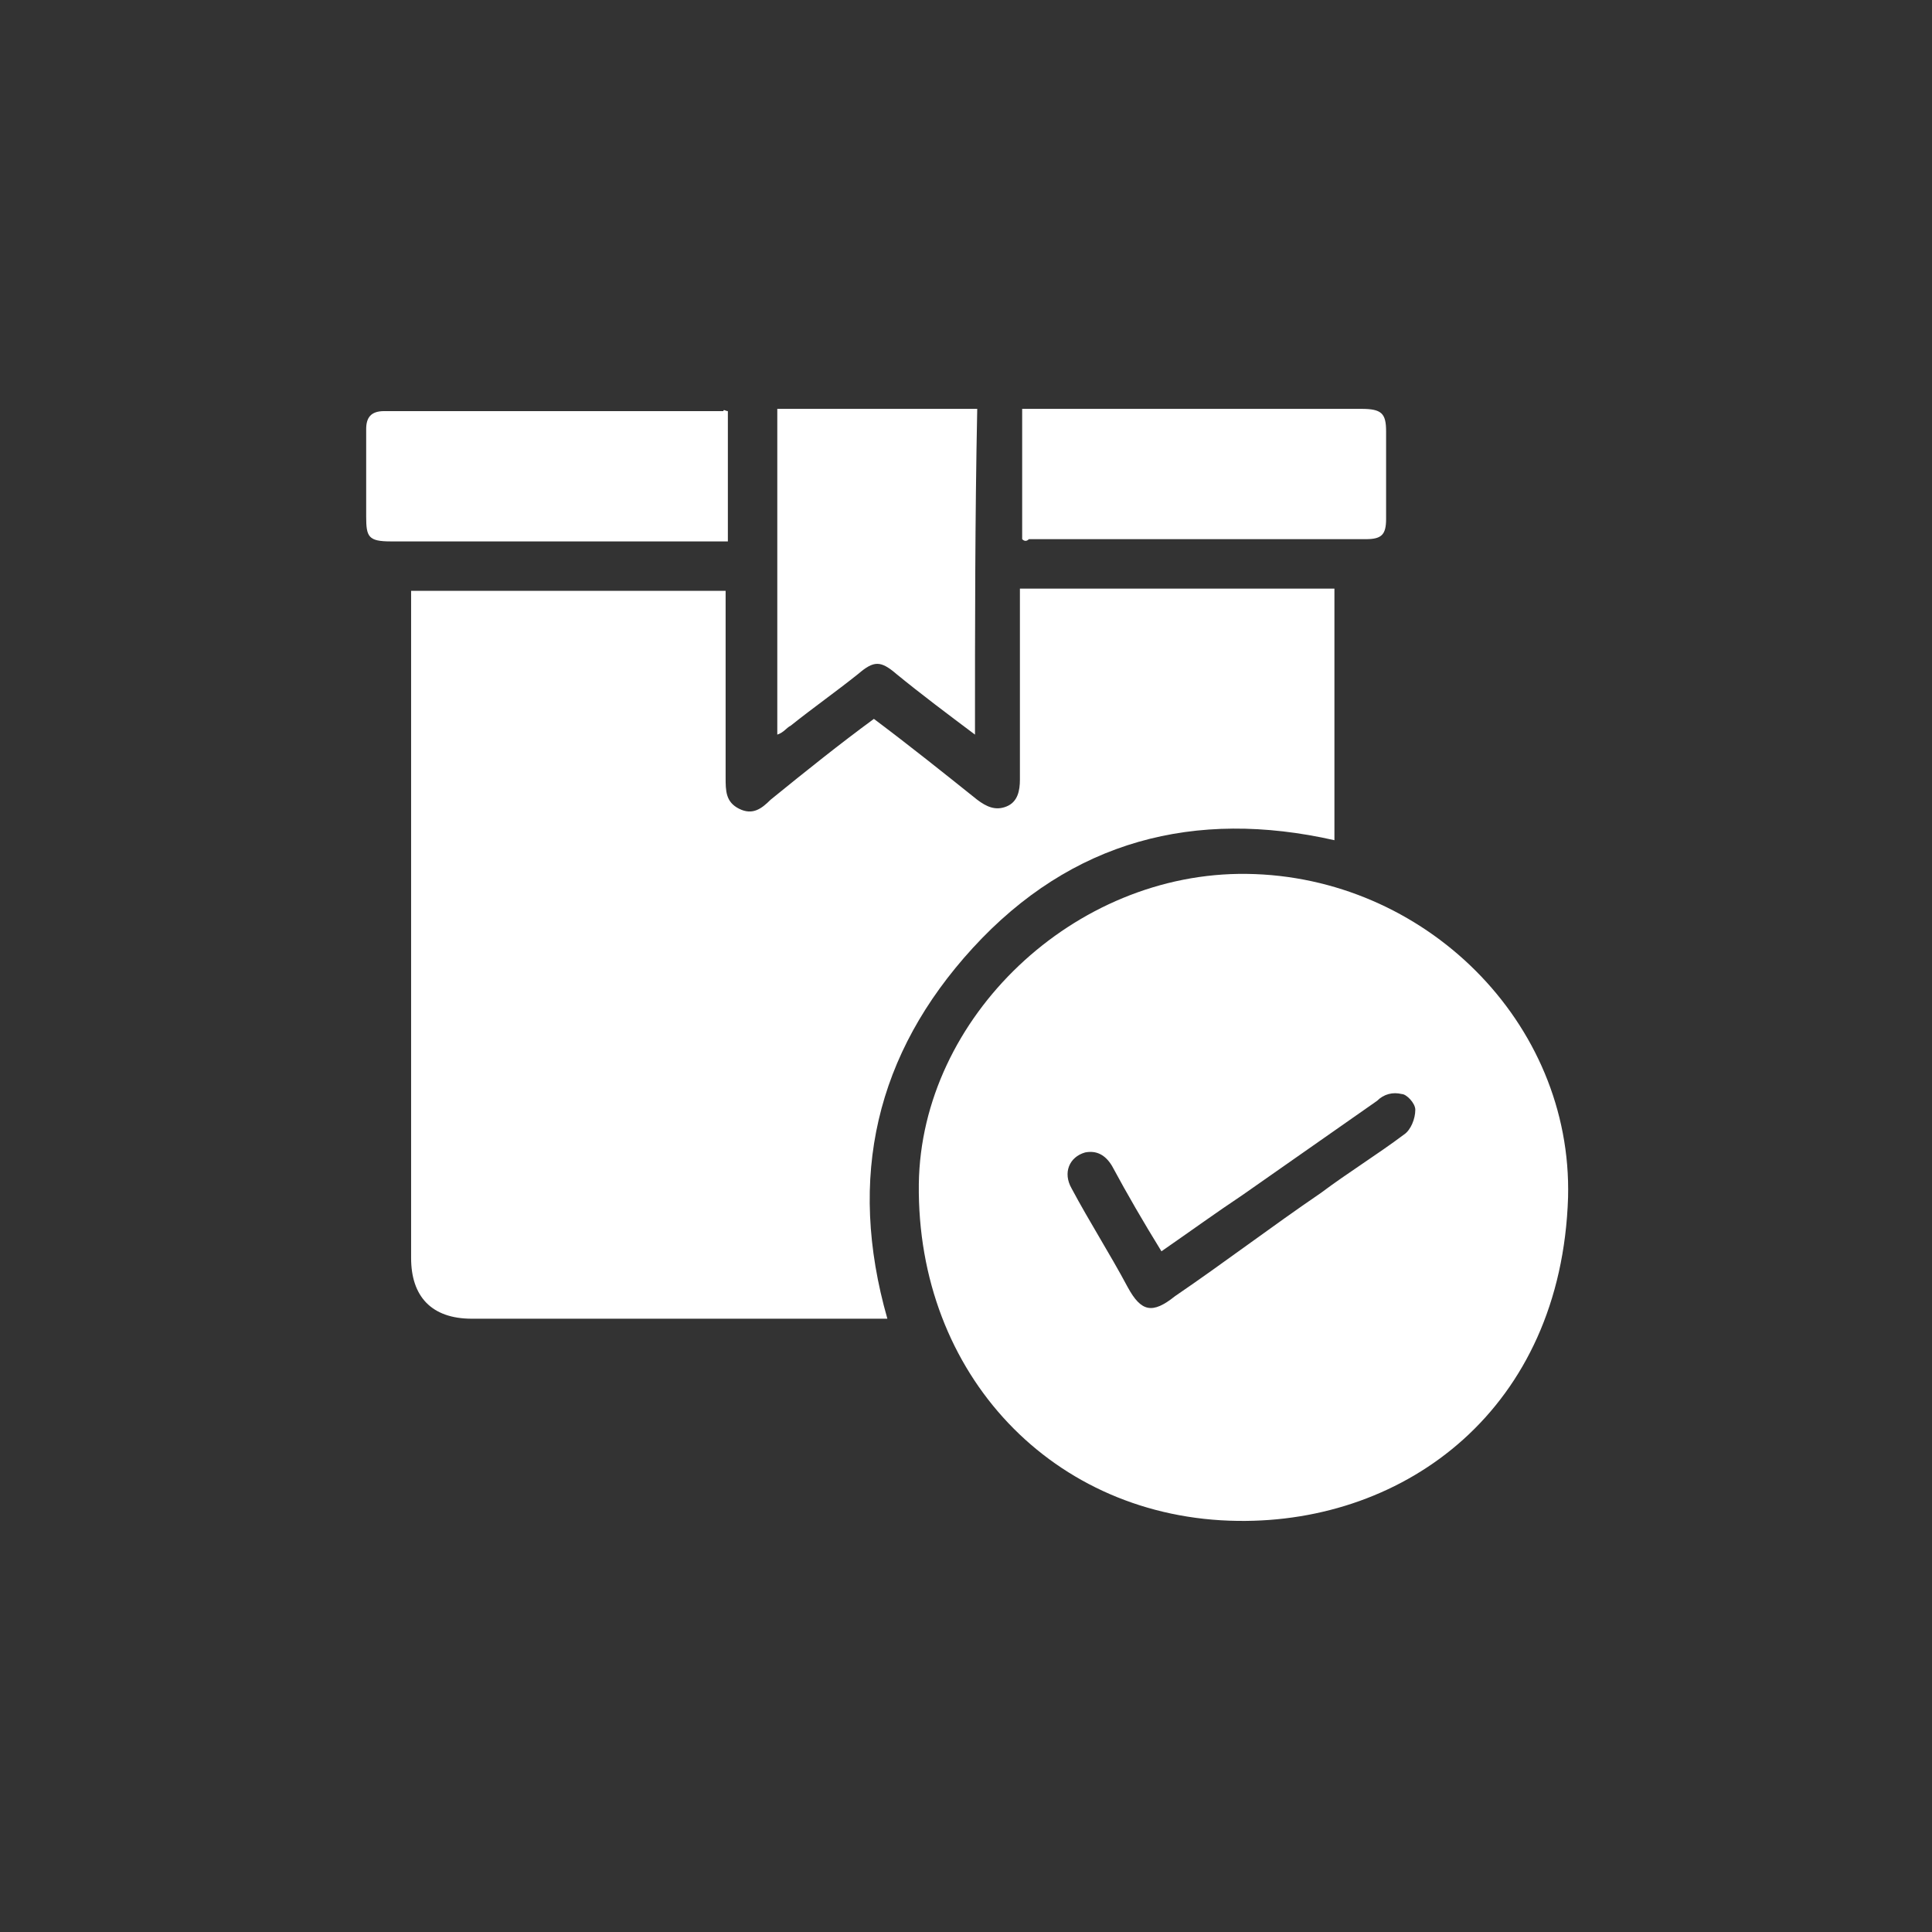 <?xml version="1.0" encoding="utf-8"?>
<!-- Generator: Adobe Illustrator 26.0.1, SVG Export Plug-In . SVG Version: 6.00 Build 0)  -->
<svg version="1.1" id="Layer_1" xmlns="http://www.w3.org/2000/svg" xmlns:xlink="http://www.w3.org/1999/xlink" x="0px" y="0px"
	 viewBox="0 0 86 86" style="enable-background:new 0 0 86 86;" xml:space="preserve">
<rect x="0" y="0" width="86" height="86" fill="#333333" stroke="none"/>
<style type="text/css">
	.st0{fill:#1976D2;}
	.st1{fill:#FFFFFF;}
</style>
<g>
	<path class="st1" d="M38.9,32c1.6,1.2,3.1,2.4,4.6,3.6c0.4,0.3,0.8,0.5,1.3,0.3c0.5-0.2,0.6-0.7,0.6-1.2c0-2.6,0-5.1,0-7.7
		c0-0.2,0-0.5,0-0.8c4.7,0,9.3,0,14,0c0,3.7,0,7.4,0,11.2c-6.2-1.4-11.7,0-16.1,4.8c-4.3,4.7-5.6,10.2-3.8,16.5c-0.2,0-0.4,0-0.6,0
		c-6,0-11.9,0-17.9,0c-1.8,0-2.7-1-2.7-2.7c0-9.7,0-19.3,0-29c0-0.2,0-0.4,0-0.7c4.7,0,9.3,0,14,0c0,0.2,0,0.5,0,0.7
		c0,2.5,0,5.1,0,7.6c0,0.6,0,1.1,0.6,1.4c0.6,0.3,1,0,1.4-0.4C35.9,34.3,37.4,33.1,38.9,32z"/>
	<path class="st1" d="M55.5,38.9C63.4,39,70,45.5,69.8,53.3c-0.3,9.4-7.2,14.5-14.7,14.4c-8.2-0.1-14.3-6.5-14.2-15
		C41,45.3,47.8,38.8,55.5,38.9z M51.7,55.7c-0.8-1.3-1.5-2.5-2.2-3.8c-0.3-0.5-0.7-0.7-1.2-0.6c-0.7,0.2-1,0.9-0.6,1.6
		c0.8,1.5,1.7,2.9,2.5,4.4c0.6,1.1,1.1,1.2,2.1,0.4c2.2-1.5,4.3-3.1,6.5-4.6c1.2-0.9,2.5-1.7,3.7-2.6c0.3-0.2,0.5-0.7,0.5-1.1
		c0-0.3-0.4-0.7-0.6-0.7c-0.4-0.1-0.8,0-1.1,0.3c-2,1.4-4,2.8-6,4.2C54.1,54,53,54.8,51.7,55.7z"/>
	<path class="st1" d="M43.4,32.7c-1.2-0.9-2.4-1.8-3.5-2.7c-0.7-0.6-1-0.6-1.7,0c-1,0.8-2,1.5-3,2.3c-0.2,0.1-0.3,0.3-0.6,0.4
		c0-4.9,0-9.7,0-14.5c3,0,5.9,0,8.9,0C43.4,23.1,43.4,27.9,43.4,32.7z"/>
	<path class="st1" d="M32.4,18.3c0,1.9,0,3.8,0,5.8c-0.2,0-0.5,0-0.7,0c-4.8,0-9.6,0-14.3,0c-1,0-1.1-0.2-1.1-1.1c0-1.3,0-2.6,0-3.9
		c0-0.5,0.2-0.8,0.8-0.8c5,0,10.1,0,15.1,0C32.2,18.2,32.3,18.3,32.4,18.3z"/>
	<path class="st1" d="M45.5,24c0-1.9,0-3.8,0-5.8c0.2,0,0.4,0,0.6,0c4.8,0,9.6,0,14.5,0c0.9,0,1.1,0.2,1.1,1c0,1.3,0,2.6,0,3.9
		c0,0.7-0.2,0.9-0.9,0.9c-5,0-10,0-15,0C45.7,24.1,45.6,24.1,45.5,24z"/>
</g>
</svg>
